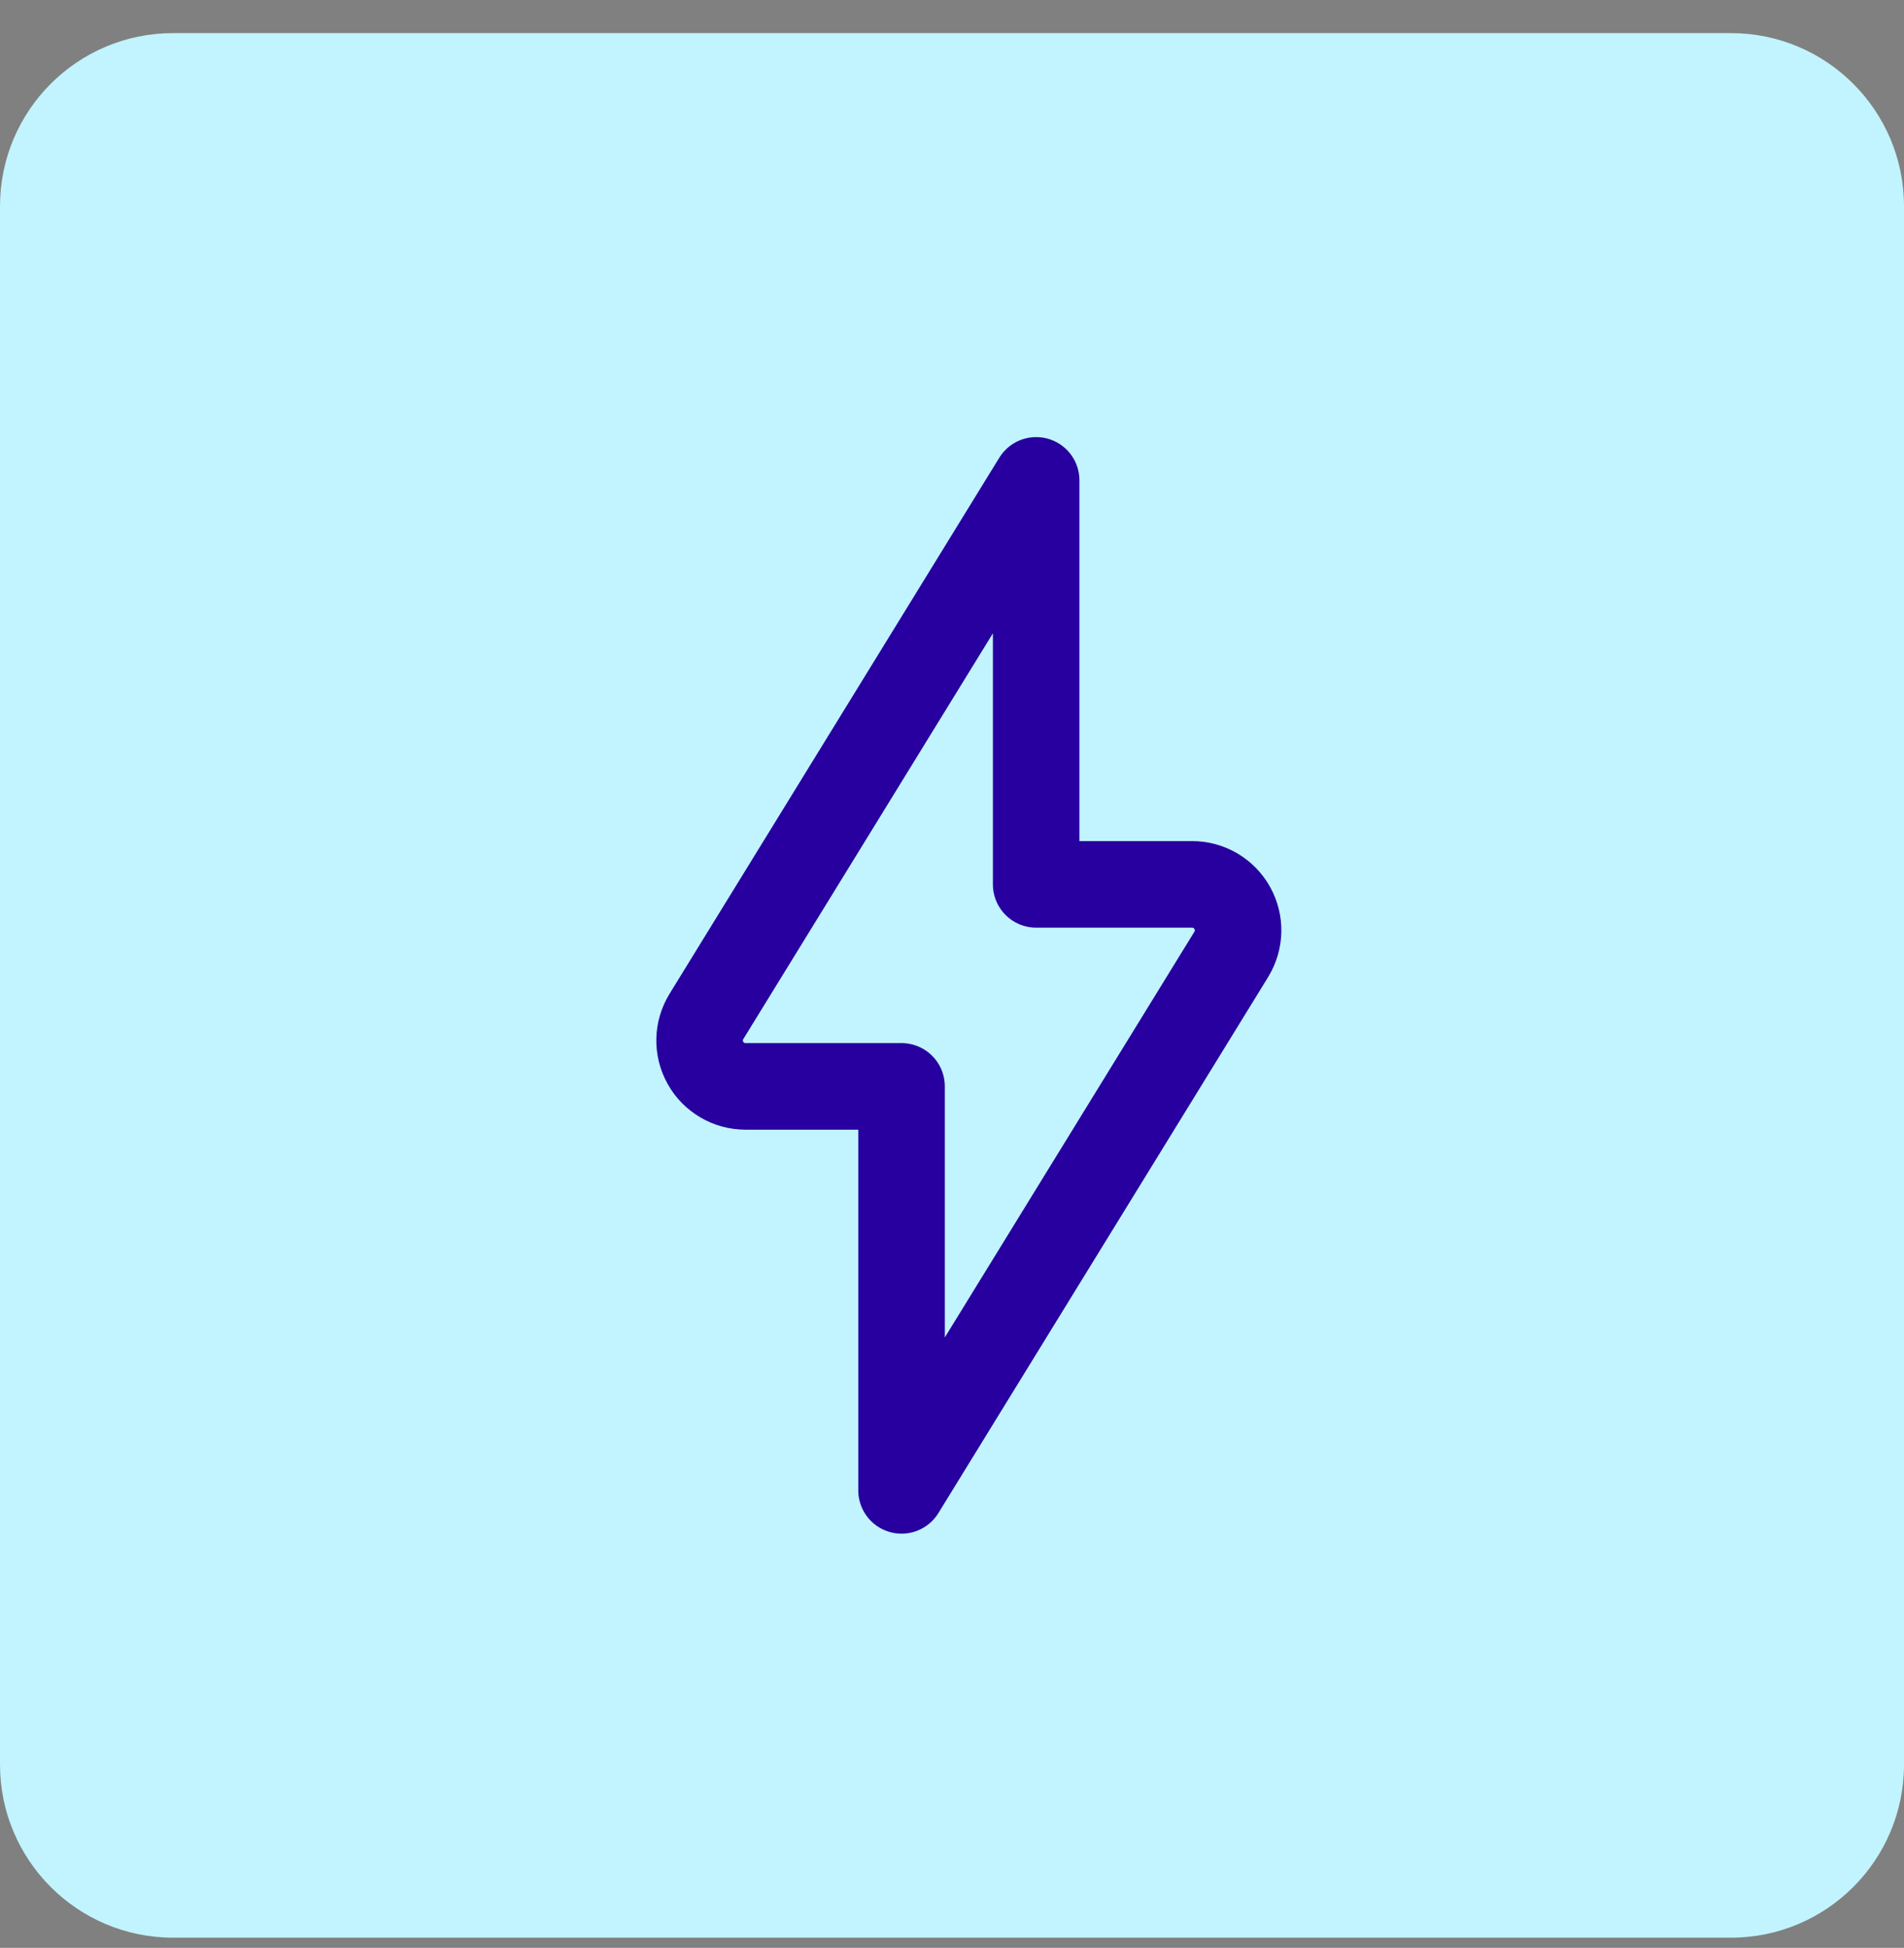 <svg xmlns="http://www.w3.org/2000/svg" width="44" height="45" viewBox="0 0 44 45" fill="none"><rect x="0" y="0" width="44" height="45" fill="#808080" stroke="none"/><path d="M0 4.765C0 2.556 1.791 0.765 4 0.765H40C42.209 0.765 44 2.556 44 4.765V40.765C44 42.974 42.209 44.765 40 44.765H4C1.791 44.765 0 42.974 0 40.765V4.765Z" fill="#C1F4FE"></path><path d="M28.454 22.048C28.552 21.887 28.607 21.703 28.611 21.514C28.615 21.326 28.568 21.139 28.476 20.975C28.384 20.81 28.25 20.673 28.087 20.577C27.924 20.482 27.739 20.431 27.55 20.431H23.945V11.098L16.325 23.482C16.226 23.643 16.171 23.827 16.167 24.016C16.163 24.204 16.21 24.39 16.302 24.555C16.394 24.72 16.528 24.857 16.691 24.952C16.854 25.048 17.039 25.098 17.228 25.098H20.834V34.431L28.454 22.048Z" stroke="#2800A0" stroke-width="2" stroke-linecap="round" stroke-linejoin="round"></path></svg>